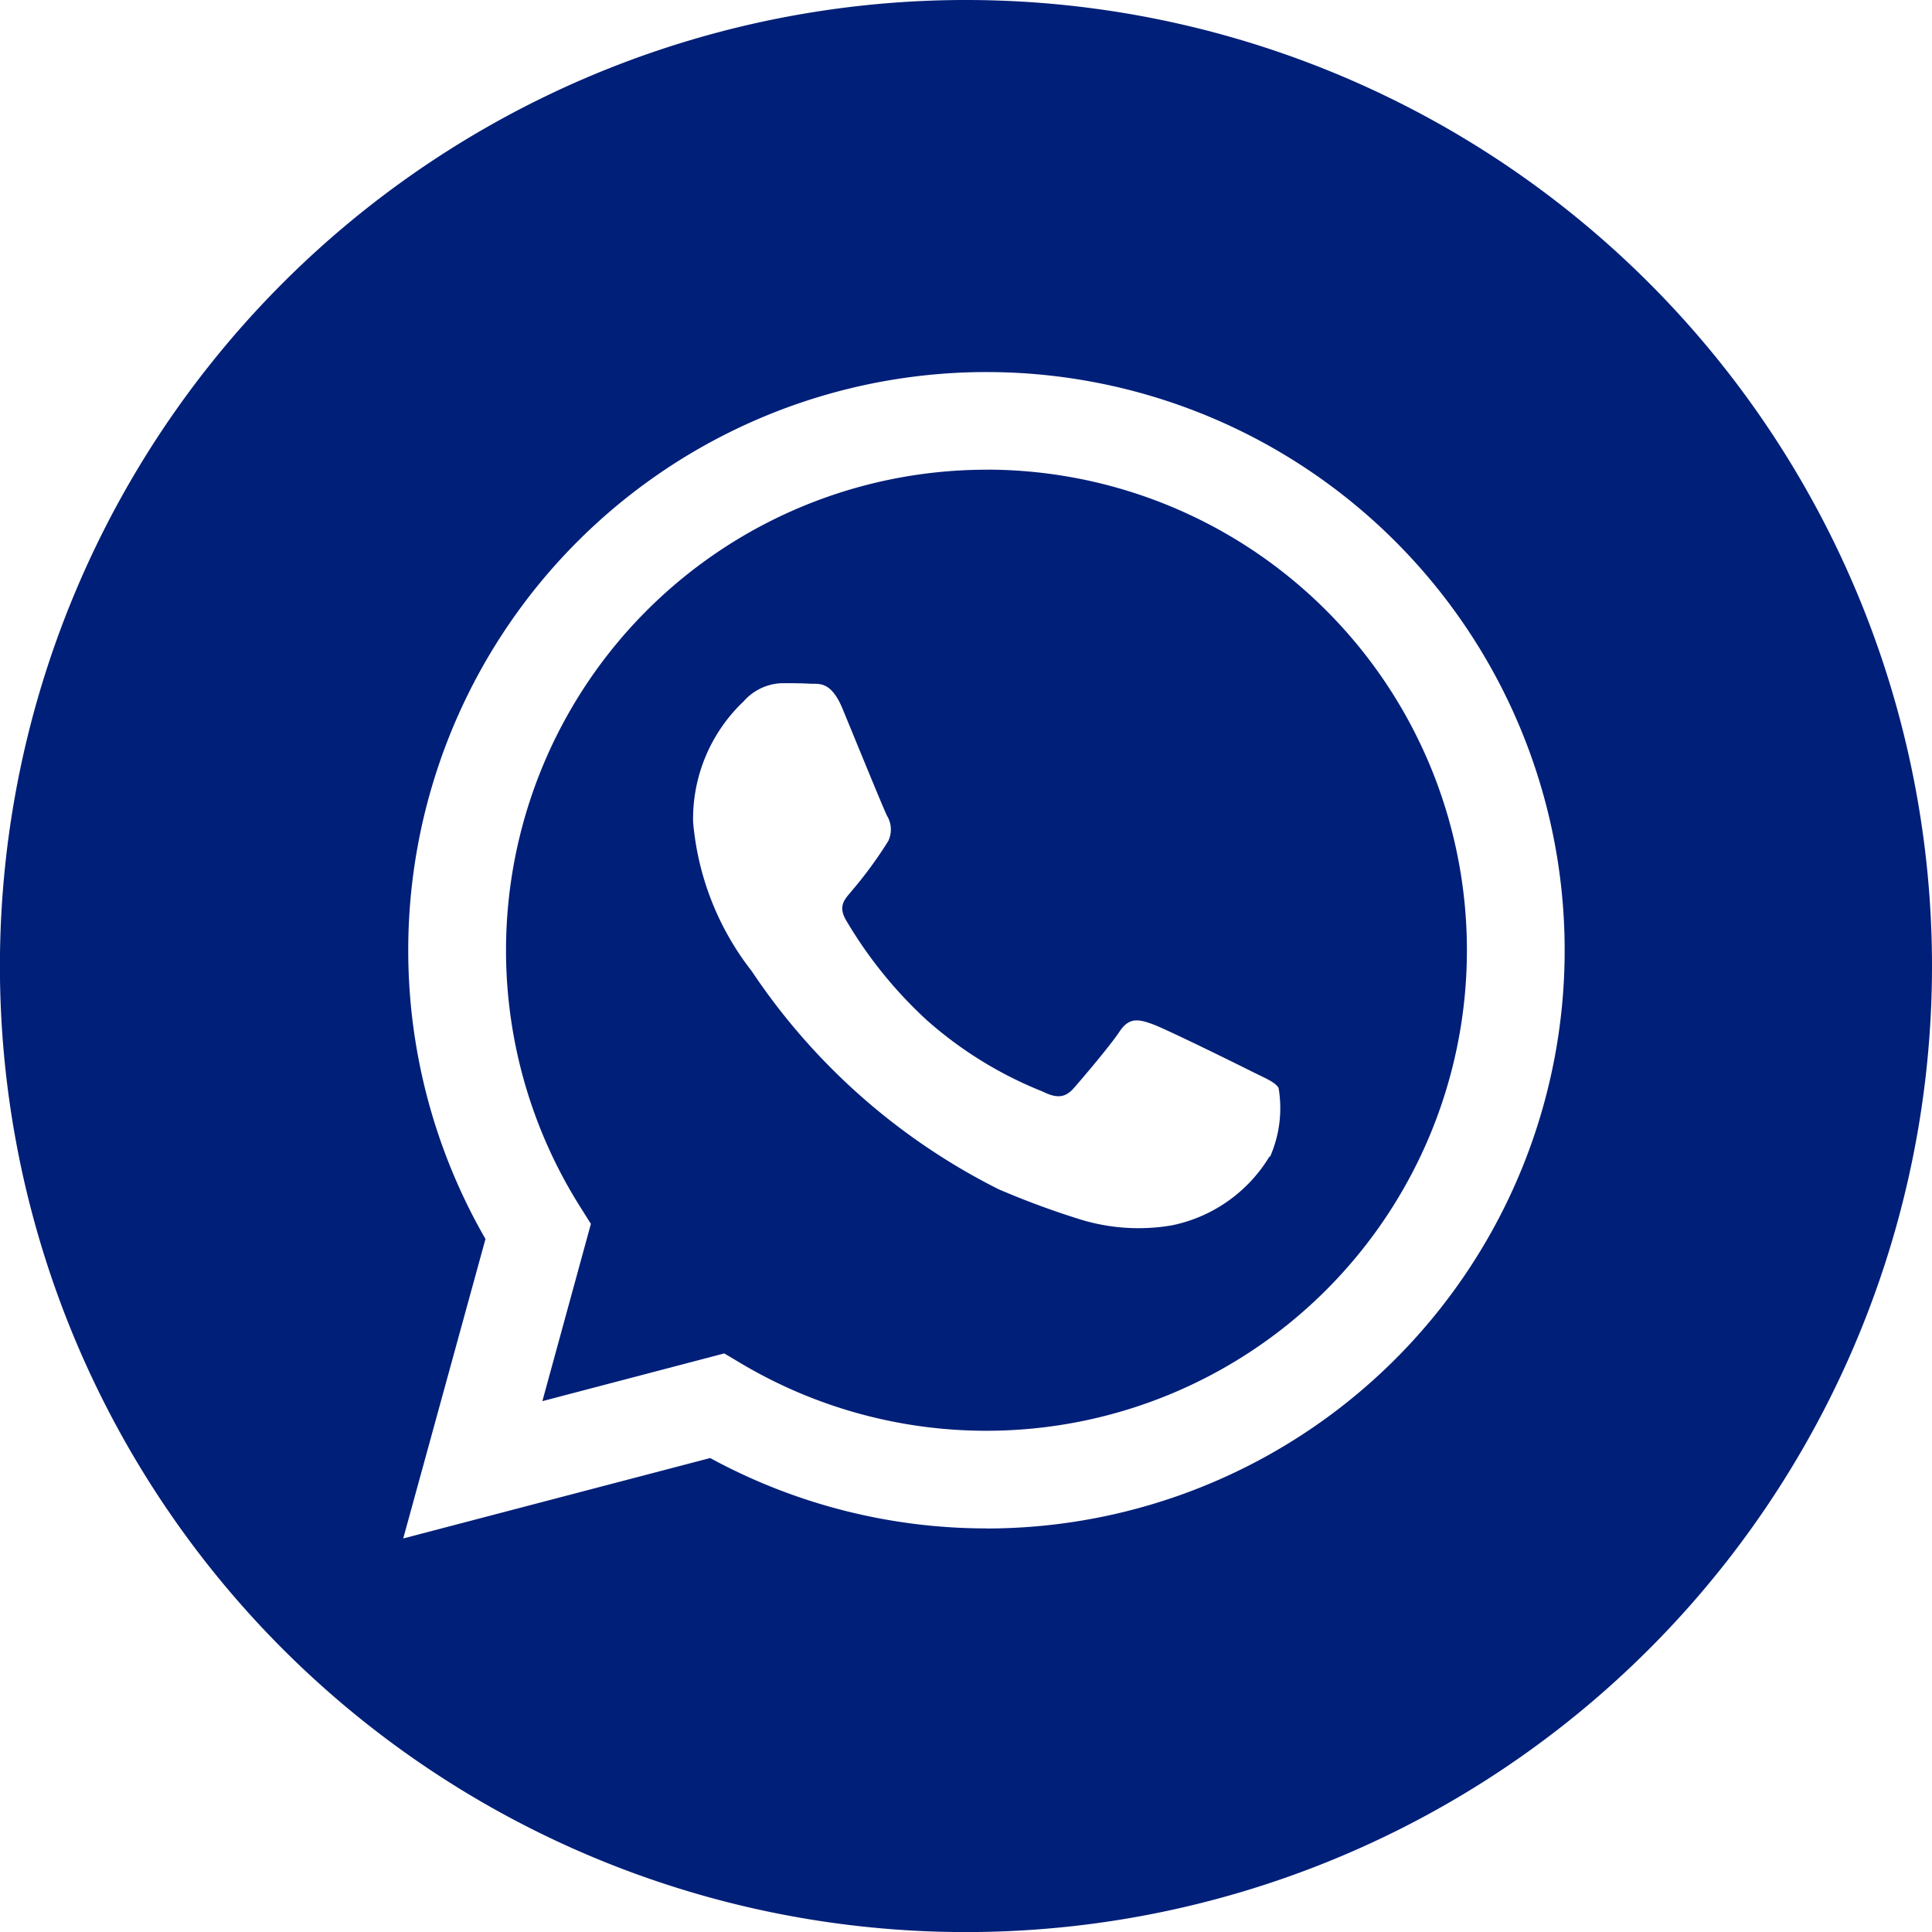 <svg id="Gruppe_16" data-name="Gruppe 16" xmlns="http://www.w3.org/2000/svg" width="26.353" height="26.353" viewBox="0 0 26.353 26.353">
  <path id="Pfad_13" data-name="Pfad 13" d="M13.177,0A13.177,13.177,0,1,0,26.353,13.177,13.178,13.178,0,0,0,13.177,0Zm.279,20.848h0a7.883,7.883,0,0,1-3.769-.96L5.5,20.985,6.622,16.9a7.887,7.887,0,1,1,6.834,3.949Zm0,0" fill="#001F78"/>
  <path id="Pfad_14" data-name="Pfad 14" d="M140.629,124.469a6.556,6.556,0,0,0-5.555,10.039l.156.248-.662,2.418,2.481-.651.239.142a6.544,6.544,0,0,0,3.336.913h0a6.555,6.555,0,0,0,0-13.11Zm3.856,9.37a2.03,2.03,0,0,1-1.33.937,2.7,2.7,0,0,1-1.241-.078,11.38,11.38,0,0,1-1.124-.415,8.784,8.784,0,0,1-3.366-2.974,3.831,3.831,0,0,1-.8-2.038,2.209,2.209,0,0,1,.69-1.643.724.724,0,0,1,.526-.247c.131,0,.263,0,.378.007s.284-.046.443.338.558,1.364.608,1.463a.363.363,0,0,1,.017.345,5.621,5.621,0,0,1-.493.674c-.087.108-.2.2-.086.4a5.94,5.94,0,0,0,1.1,1.365,5.386,5.386,0,0,0,1.585.978c.2.1.312.082.427-.049s.493-.575.624-.772.263-.164.443-.1,1.149.542,1.346.641.328.148.378.23a1.644,1.644,0,0,1-.115.937Zm0,0" transform="translate(-127.17 -118.062)" fill="#001F78"/>
</svg>
